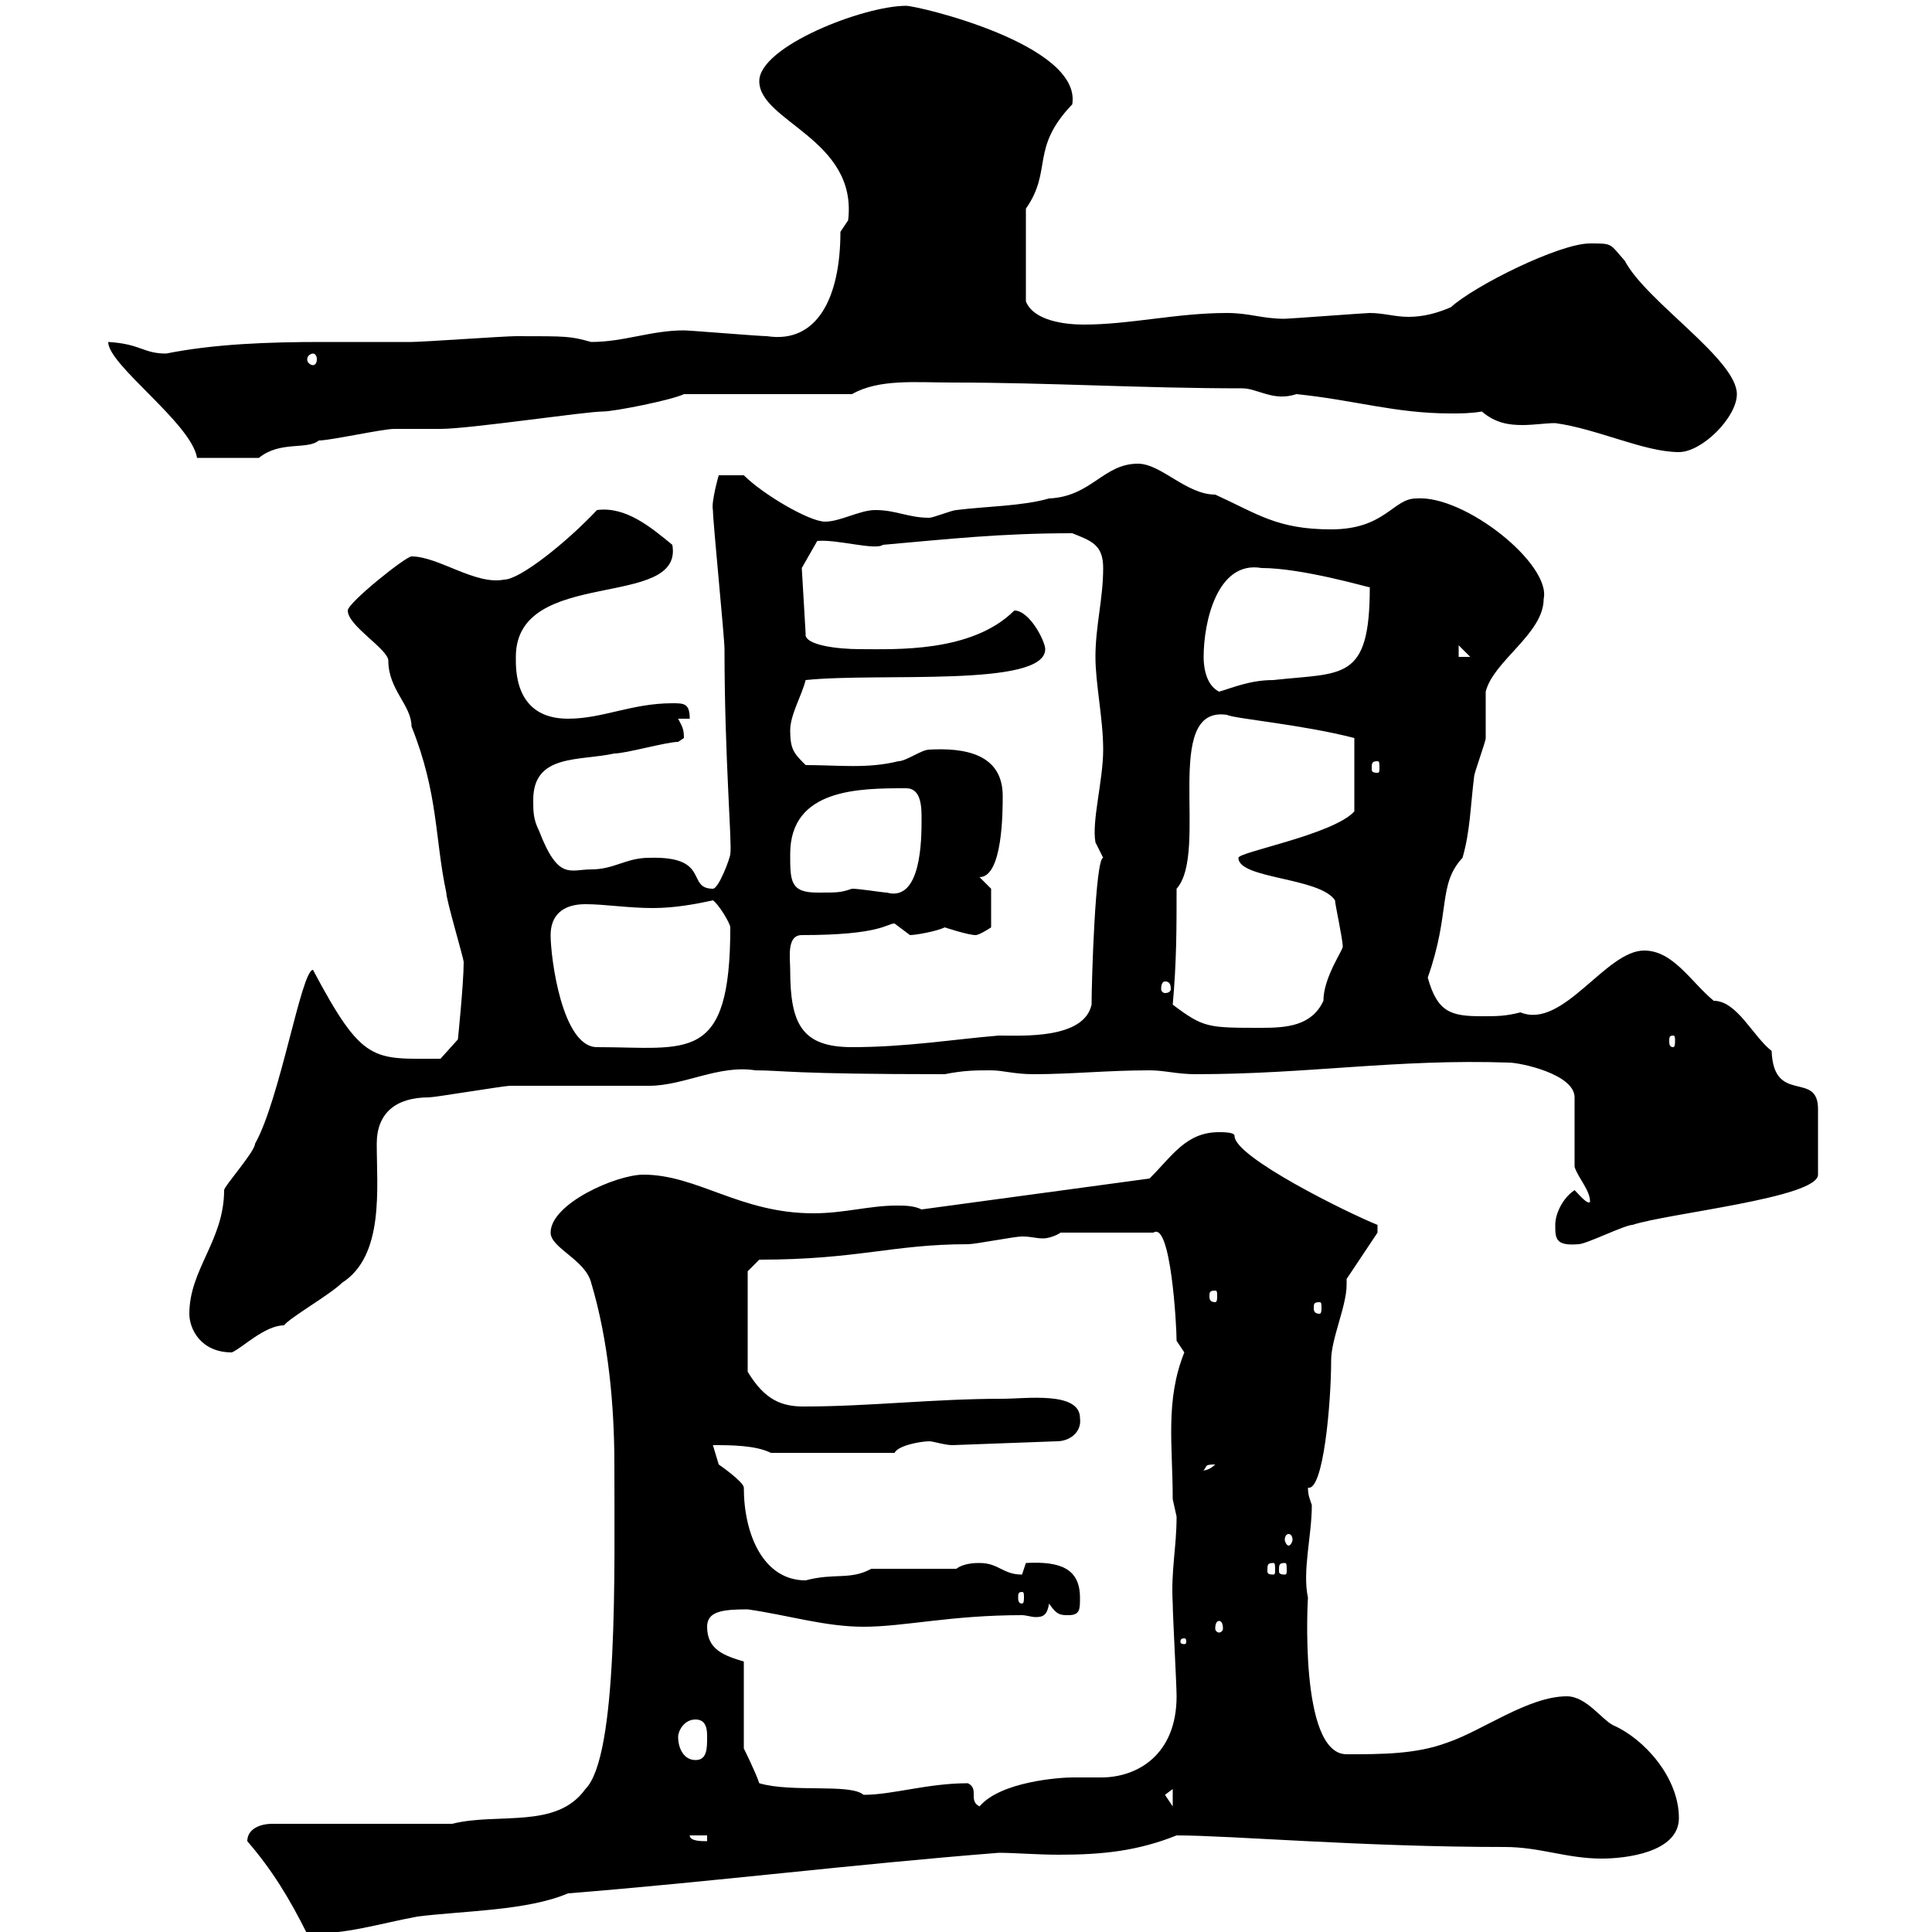 <svg xmlns="http://www.w3.org/2000/svg" xmlns:xlink="http://www.w3.org/1999/xlink" width="300" height="300"><path d="M38.40 285.90C42.30 290.40 45 294.90 47.70 300.30C54 300.30 58.50 298.80 64.80 297.60C72 296.70 81.90 296.70 88.20 294C110.70 292.20 132.30 289.50 155.10 287.70C157.50 287.70 161.10 288 164.40 288C171.30 288 176.70 287.40 182.70 285C191.10 285 211.50 286.80 233.70 286.80C239.10 286.80 243.30 288.60 248.70 288.60C252.30 288.60 260.70 287.70 260.70 282.30C260.70 276 255.30 270 250.50 267.90C248.70 267 246.30 263.40 243.30 263.40C237.30 263.40 230.10 268.80 224.70 270.60C219.90 272.40 214.50 272.40 209.10 272.40C201.60 272.40 203.10 247.80 203.10 248.10C202.20 243.90 203.70 238.50 203.70 233.70C203.40 232.80 203.10 232.20 203.10 231C205.50 231.60 206.70 217.80 206.70 211.20C206.70 207.90 209.10 202.80 209.10 199.50C209.10 199.20 209.10 198.90 209.10 198.60L213.90 191.40L213.90 190.20C209.40 188.40 191.70 179.70 191.70 176.40C191.70 176.10 191.40 175.80 189.30 175.80C184.20 175.80 182.10 179.40 178.50 183L143.10 187.80C141.90 187.20 140.40 187.20 139.20 187.20C135 187.20 131.10 188.40 126.30 188.40C114.90 188.40 108.30 182.40 99.90 182.40C95.70 182.40 85.50 186.90 85.50 191.40C85.50 193.80 90.90 195.60 91.80 199.20C94.50 208.20 95.40 218.40 95.40 227.40C95.40 243.90 96 272.70 90.90 277.80C86.40 284.10 77.40 281.40 70.20 283.20L42.30 283.20C40.20 283.20 38.40 284.10 38.40 285.90ZM107.10 285L109.80 285L109.80 285.90C108.90 285.90 107.10 285.90 107.10 285ZM150.30 276.90C144 276.90 138.60 278.70 134.10 278.70C132 276.90 123 278.40 117.90 276.90C117.30 275.10 115.50 271.50 115.50 271.50L115.50 258C112.50 257.10 109.80 256.20 109.80 252.60C109.80 250.20 112.20 249.90 116.10 249.90C122.40 250.80 128.10 252.60 134.10 252.60C140.40 252.60 147.60 250.80 158.70 250.80C159.30 250.80 160.20 251.10 160.80 251.10C162 251.10 162.60 250.80 162.90 249C164.10 250.80 164.70 250.80 165.90 250.80C167.70 250.80 167.70 249.90 167.70 248.10C167.70 243.60 164.70 242.40 159.30 242.70C159.30 242.70 158.70 244.50 158.70 244.50C155.70 244.50 155.10 242.70 152.10 242.70C151.50 242.70 149.70 242.70 148.50 243.60L135.30 243.60C132 245.40 129.60 244.20 125.10 245.40C118.50 245.40 115.50 238.20 115.50 231C115.50 230.10 111.60 227.40 111.60 227.40C111.60 227.40 110.70 224.40 110.70 224.40C113.40 224.40 117.30 224.40 119.70 225.60L138.90 225.60C139.50 224.40 143.10 223.80 144.30 223.80C144.90 223.80 146.70 224.40 147.90 224.40L164.10 223.80C166.20 223.80 168 222.30 167.70 220.20C167.70 216 159.30 217.20 155.70 217.20C144.90 217.20 135 218.40 124.80 218.40C121.50 218.40 118.80 217.50 116.10 213L116.10 197.40L117.90 195.60C133.20 195.60 138.60 193.20 150.30 193.20C151.50 193.20 157.50 192 158.70 192C160.20 192 160.80 192.30 162 192.30C162.60 192.30 163.80 192 164.70 191.40L179.10 191.40C181.80 189.60 182.70 205.80 182.70 208.20C182.70 208.20 183.90 210 183.90 210C180.90 217.50 182.10 224.40 182.10 232.80C182.10 232.80 182.70 235.50 182.70 235.50C182.70 240.30 181.80 243.90 182.10 249C182.10 250.80 182.70 261.60 182.70 263.40C182.70 272.40 176.70 276 171 276C169.50 276 168 276 166.50 276C164.70 276 155.40 276.60 152.10 280.50C150.30 279.60 152.10 277.80 150.30 276.90ZM180.90 278.70C180.90 278.70 182.10 277.80 182.10 277.80L182.10 280.50C182.10 280.50 180.90 278.70 180.90 278.70ZM105.30 269.70C105.30 268.80 106.20 267 108 267C109.80 267 109.80 268.80 109.80 269.70C109.80 271.50 109.80 273.30 108 273.30C106.20 273.30 105.30 271.50 105.30 269.70ZM183.90 254.40C184.20 254.40 184.20 254.70 184.20 255C184.20 255 184.20 255.30 183.90 255.30C183.30 255.30 183.30 255 183.30 255C183.30 254.70 183.30 254.40 183.90 254.40ZM189.30 251.70C189.60 251.70 189.90 252 189.90 252.90C189.90 253.20 189.60 253.50 189.30 253.50C189 253.50 188.70 253.20 188.70 252.90C188.70 252 189 251.70 189.30 251.70ZM158.70 247.20C159 247.20 159 247.50 159 248.10C159 248.40 159 249 158.70 249C158.10 249 158.10 248.40 158.10 248.10C158.10 247.50 158.10 247.20 158.70 247.20ZM197.70 242.70C198 242.70 198 243 198 243.90C198 244.20 198 244.50 197.70 244.50C196.80 244.50 196.80 244.20 196.80 243.90C196.80 243 196.80 242.70 197.70 242.70ZM199.50 242.70C199.80 242.70 199.80 243 199.80 243.90C199.80 244.20 199.80 244.50 199.50 244.50C198.60 244.50 198.60 244.20 198.60 243.90C198.60 243 198.60 242.70 199.50 242.70ZM200.10 238.20C200.40 238.20 200.70 238.50 200.70 239.10C200.70 239.40 200.40 240 200.10 240C199.80 240 199.50 239.40 199.50 239.10C199.50 238.50 199.80 238.20 200.10 238.20ZM188.70 227.40C187.50 228.60 186.30 228.30 186.90 228.30C187.50 227.70 186.90 227.40 188.70 227.40ZM29.40 204C29.40 206.40 31.20 210 36 210C37.50 209.40 41.10 205.80 44.10 205.80C45 204.60 51.30 201 53.10 199.20C59.70 195 58.50 184.50 58.50 177.60C58.50 172.80 61.50 170.40 66.60 170.40C67.50 170.40 78.30 168.60 79.20 168.60C81 168.60 99 168.60 100.80 168.60C106.20 168.60 111.60 165.30 117.30 166.20C121.50 166.20 122.70 166.80 146.70 166.80C149.70 166.20 151.50 166.20 153.90 166.20C155.70 166.20 157.50 166.80 160.50 166.80C166.50 166.80 171.90 166.20 178.50 166.20C180.90 166.20 182.70 166.80 185.70 166.80C203.10 166.80 216.90 164.40 234.30 165C236.10 165 244.50 166.80 244.50 170.40L244.50 181.20C245.10 183 246.90 184.80 246.90 186.60C246.60 187.20 245.10 185.40 244.50 184.80C242.70 186 241.50 188.40 241.50 190.20C241.50 192.30 241.50 193.50 245.10 193.20C246.30 193.20 252.30 190.20 253.50 190.20C258.90 188.40 282.30 186 282.30 182.40L282.30 172.20C282.30 166.20 275.40 171.60 275.10 163.20C272.10 160.80 269.70 155.40 266.10 155.40C262.50 152.40 259.80 147.60 255.30 147.60C249.30 147.60 242.70 159.90 236.10 157.20C233.70 157.80 232.50 157.80 230.10 157.80C225.30 157.80 223.20 157.20 221.70 151.80C225.30 141.60 223.20 137.40 227.10 133.20C228.30 129 228.30 125.40 228.90 120.60C228.90 120 230.70 115.20 230.70 114.60C230.70 113.40 230.70 108 230.70 107.40C231.90 102.60 239.70 98.40 239.70 93C240.90 87.60 227.40 76.80 219.90 77.40C216.30 77.40 215.10 82.20 206.70 82.20C198.30 82.20 195.30 79.80 188.70 76.80C184.20 76.80 180.30 72 176.70 72C171.30 72 169.50 77.10 162.90 77.40C158.70 78.60 153.30 78.60 148.50 79.20C147.90 79.20 144.90 80.40 144.30 80.40C141 80.40 139.20 79.20 135.90 79.20C133.50 79.20 130.50 81 128.10 81C125.70 81 118.50 76.80 115.50 73.80L111.60 73.80C111.60 73.80 110.40 78 110.70 79.20C110.70 81 112.50 99 112.50 100.80C112.50 117.60 113.70 131.10 113.40 132.60C113.40 133.20 111.60 138 110.70 138C106.50 138 110.40 132.90 100.80 133.20C97.20 133.20 95.40 135 91.80 135C88.50 135 86.70 136.80 83.70 129C82.80 127.20 82.80 126 82.80 124.20C82.80 117 90 118.20 95.40 117C97.20 117 103.50 115.20 105.30 115.20C105.30 115.20 106.20 114.60 106.20 114.60C106.20 113.10 105.90 112.80 105.30 111.60L107.10 111.60C107.10 109.20 106.20 109.20 104.40 109.20C98.10 109.20 93.60 111.60 88.20 111.60C79.80 111.60 80.10 103.80 80.10 102C80.10 87.90 106.20 94.80 104.40 84.60C101.10 81.90 97.20 78.60 92.70 79.20C87.90 84.30 80.70 90 78.30 90C73.80 90.90 68.10 86.40 63.90 86.40C63 86.40 54 93.60 54 94.80C54 97.20 60.30 100.80 60.30 102.60C60.30 107.10 63.90 109.50 63.90 112.80C68.10 123.30 67.50 130.20 69.30 138.60C69.30 139.80 72 148.80 72 149.40C72 152.70 71.10 161.40 71.10 161.40L68.40 164.40C57.90 164.40 56.40 165.30 48.60 150.60C46.80 150.60 43.50 170.70 39.60 177.60C39.60 178.80 34.80 184.20 34.80 184.80C34.80 192.60 29.40 197.10 29.40 204ZM204.90 202.20C205.20 202.20 205.20 202.50 205.20 203.10C205.20 203.40 205.20 204 204.90 204C204 204 204 203.40 204 203.10C204 202.50 204 202.20 204.90 202.20ZM188.70 200.40C189 200.40 189 200.70 189 201.30C189 201.60 189 202.20 188.70 202.20C187.80 202.20 187.80 201.60 187.80 201.30C187.80 200.70 187.80 200.40 188.70 200.40ZM85.50 145.20C85.50 142.20 87.30 140.40 90.90 140.40C93.90 140.40 97.50 141 101.40 141C104.70 141 108 140.40 110.70 139.80C111.60 140.40 113.40 143.40 113.40 144C113.40 165.30 106.80 162.60 92.70 162.60C87.30 162.60 85.50 148.80 85.50 145.20ZM122.70 150.60C122.70 148.80 122.10 145.20 124.50 145.20C136.80 145.20 137.70 143.40 138.90 143.40C138.90 143.40 141.30 145.20 141.30 145.20C142.20 145.20 145.50 144.60 146.70 144C146.70 144 150.30 145.20 151.50 145.20C152.10 145.20 153.90 144 153.90 144L153.90 138C153.90 138 152.10 136.20 152.10 136.20C155.70 136.20 155.70 126 155.70 123.60C155.70 117 149.70 116.10 144.30 116.40C143.10 116.40 140.70 118.20 139.50 118.20C134.70 119.40 130.20 118.80 125.10 118.80C123.30 117 122.70 116.40 122.70 113.40C122.70 111 124.50 108 125.10 105.60C136.50 104.40 162.30 106.80 162.30 100.80C162.30 99.60 159.90 94.80 157.50 94.80C150.90 101.40 138.90 100.80 133.50 100.80C130.20 100.80 124.80 100.20 125.10 98.40L124.50 88.20L126.90 84C129.90 83.70 135.90 85.50 137.10 84.60C147.30 83.70 155.40 82.80 166.50 82.80C169.50 84 171.30 84.60 171.30 88.20C171.30 93 170.10 97.20 170.10 102C170.10 106.20 171.30 111.60 171.30 116.40C171.30 121.20 169.50 127.50 170.10 130.80C170.10 130.80 171.30 133.20 171.30 133.20C170.10 133.20 169.50 152.10 169.50 156C168.30 161.40 158.70 160.80 155.10 160.80C147.90 161.40 140.70 162.60 132.30 162.60C124.50 162.60 122.70 159 122.70 150.60ZM259.80 160.80C260.10 160.80 260.10 161.10 260.10 161.70C260.10 162 260.10 162.60 259.80 162.60C259.20 162.60 259.20 162 259.20 161.70C259.20 161.10 259.20 160.80 259.80 160.80ZM182.10 156C182.70 149.40 182.70 144 182.70 138C187.80 132.30 180.30 109.50 190.50 111C191.70 111.60 202.20 112.50 210.30 114.60L210.30 126C207 129.60 192.30 132.30 192.30 133.20C192.30 136.50 204.90 136.20 207.30 139.80C207.30 140.40 208.50 145.80 208.50 147C208.50 147.60 205.50 151.80 205.50 155.40C203.70 159.30 199.80 159.60 195.90 159.60C187.50 159.60 186.90 159.60 182.10 156ZM180.90 152.40C181.50 152.40 181.80 152.70 181.80 153.60C181.80 153.90 181.50 154.20 180.90 154.20C180.60 154.20 180.30 153.90 180.30 153.60C180.30 152.70 180.60 152.40 180.90 152.40ZM122.70 132.60C122.70 122.40 133.50 122.40 140.70 122.40C143.10 122.40 143.10 125.40 143.10 127.20C143.10 130.20 143.10 140.10 137.70 138.60C137.10 138.60 133.50 138 132.30 138C130.50 138.60 130.20 138.60 126.90 138.60C122.70 138.60 122.70 136.80 122.70 132.60ZM213.90 118.20C214.20 118.20 214.20 118.50 214.20 119.40C214.20 119.70 214.20 120 213.90 120C213 120 213 119.70 213 119.40C213 118.50 213 118.20 213.90 118.20ZM186.90 102C186.90 96.60 189 87 195.90 88.20C202.20 88.20 212.40 91.20 212.70 91.20C212.70 105.90 208.50 104.40 197.70 105.60C194.10 105.60 191.40 106.80 189.30 107.40C186.90 106.20 186.90 102.60 186.90 102ZM226.50 100.20L228.30 102L226.50 102ZM16.80 53.10C16.80 56.70 29.70 65.70 30.60 71.10L40.20 71.10C43.50 68.40 47.70 69.90 49.50 68.40C51.30 68.40 59.40 66.60 61.20 66.60C62.10 66.60 67.50 66.60 68.40 66.60C72.90 66.60 90.90 63.90 93.60 63.90C95.40 63.90 104.40 62.10 106.20 61.20L132.30 61.20C136.50 58.80 142.20 59.40 147.90 59.40C162.90 59.40 177.30 60.30 192.90 60.30C195.30 60.30 197.70 62.40 201.30 61.20C210.30 62.10 216.60 64.20 225.30 64.20C226.80 64.20 228.30 64.20 230.10 63.90C232.20 65.70 234.30 66 236.40 66C238.20 66 240 65.70 241.50 65.70C248.10 66.60 255.30 70.20 260.70 70.20C264.30 70.20 269.70 64.80 269.70 61.20C269.70 55.80 255.60 46.80 252.30 40.50C249.90 37.80 250.50 37.80 246.90 37.80C242.10 37.80 228.90 44.40 225.30 47.70C223.20 48.60 221.10 49.20 218.70 49.20C216.60 49.20 214.80 48.60 212.70 48.60C212.10 48.60 200.10 49.50 199.50 49.50C195.90 49.50 194.10 48.60 190.50 48.60C182.70 48.60 175.50 50.40 168.30 50.40C165.30 50.40 160.50 49.80 159.30 46.80L159.30 32.40C163.50 26.40 159.90 23.10 166.50 16.20C168 6.90 142.50 0.90 140.70 0.90C134.10 0.90 117.90 7.20 117.90 12.60C117.90 18.90 133.20 21.60 131.70 34.20C131.70 34.20 130.50 36 130.50 36C130.50 46.20 126.90 53.40 119.10 52.20C117.90 52.20 107.10 51.30 106.20 51.30C101.10 51.30 96.90 53.10 91.80 53.10C88.50 52.20 88.20 52.20 80.10 52.20C78.30 52.20 65.70 53.10 63.90 53.10C59.40 53.10 54.60 53.10 50.10 53.10C41.70 53.10 33.30 53.40 25.80 54.90C22.20 54.90 21.90 53.40 16.80 53.10ZM48.60 54.90C48.90 54.90 49.20 55.20 49.20 55.80C49.20 56.40 48.90 56.70 48.60 56.70C48.30 56.70 47.70 56.40 47.70 55.80C47.70 55.20 48.30 54.90 48.60 54.90Z"/></svg>